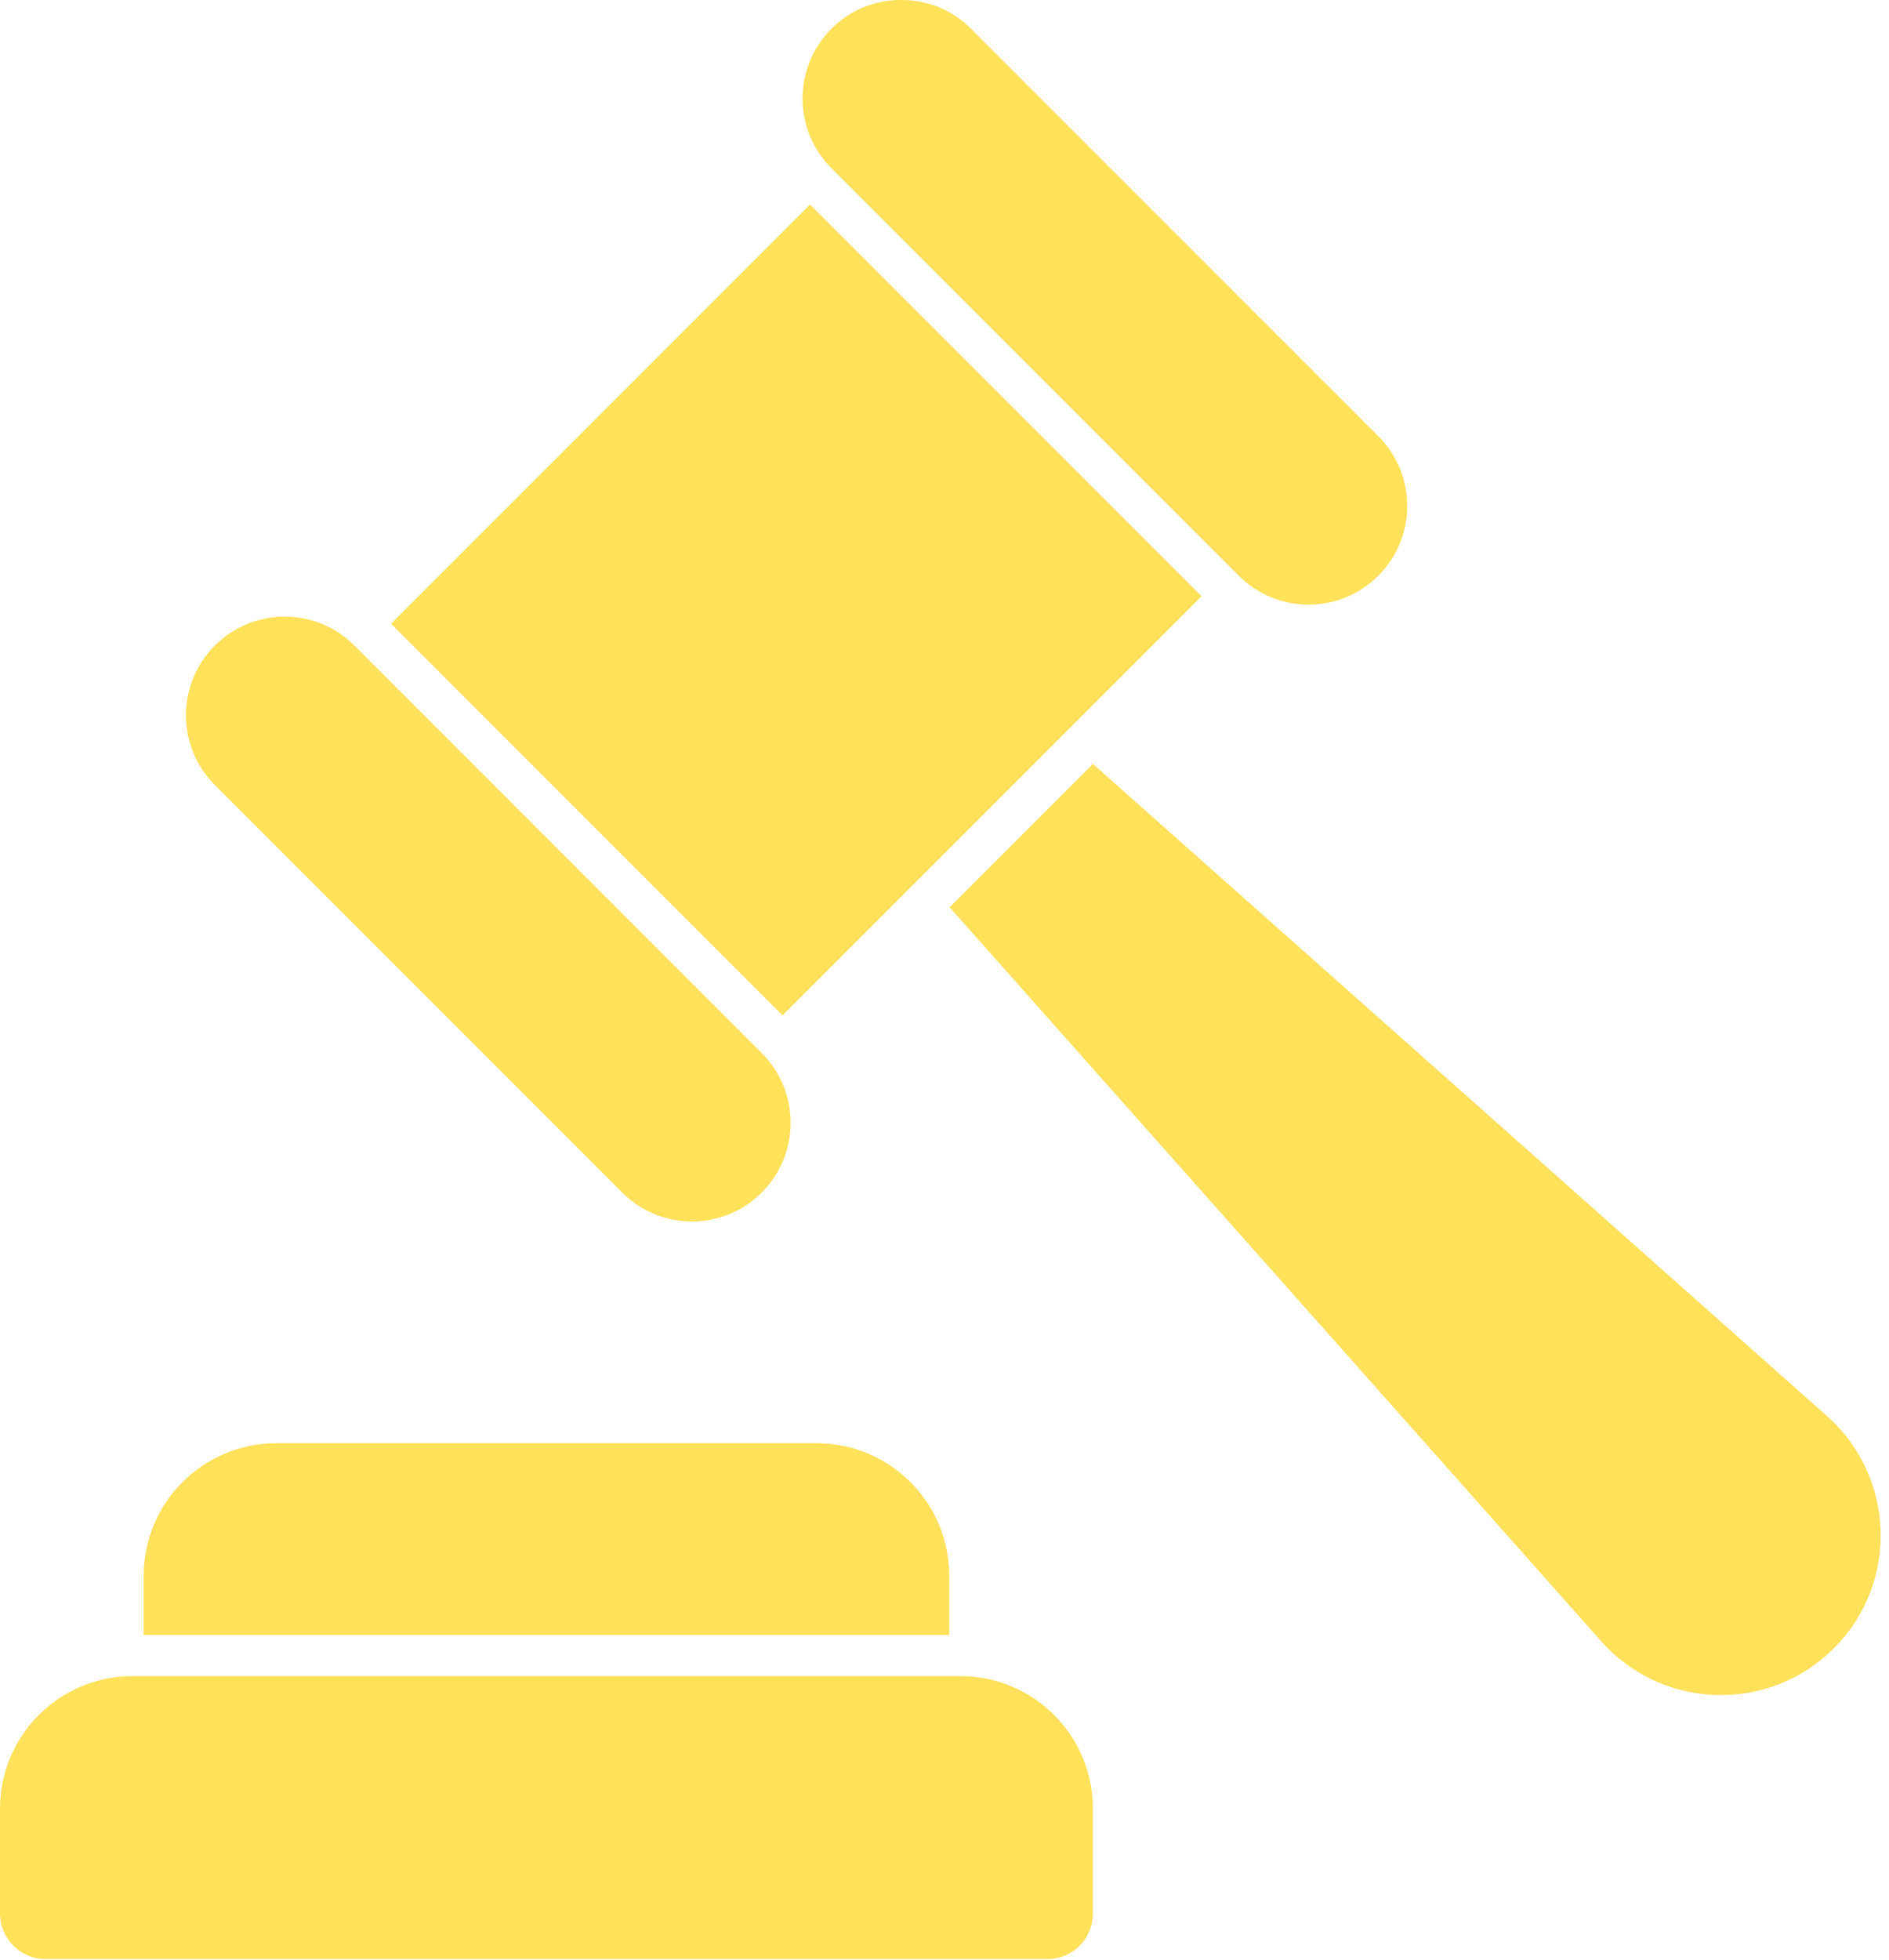 <svg width="189" height="196" viewBox="0 0 189 196" fill="none" xmlns="http://www.w3.org/2000/svg">
<path d="M182.715 141.554L109.349 76.404L95.013 90.741L160.163 164.106C166.283 171.048 176.964 171.377 183.495 164.845C190.026 158.314 189.657 147.634 182.715 141.554Z" fill="#FFE15A"/>
<path d="M94.972 157.616C94.972 150.263 89.016 144.348 81.704 144.348H27.645C20.334 144.348 14.377 150.263 14.377 157.616V163.531H94.972V157.616Z" fill="#FFE15A"/>
<path d="M96.081 167.639H13.268C5.956 167.639 0 173.554 0 180.907V191.382C0 193.888 2.054 195.941 4.56 195.941H104.79C107.337 195.941 109.349 193.888 109.349 191.382V180.907C109.349 173.554 103.393 167.639 96.081 167.639Z" fill="#FFE15A"/>
<path d="M39.126 62.381L81.051 20.456L120.223 59.628L78.298 101.553L39.126 62.381Z" fill="#FFE15A"/>
<path d="M123.948 57.582C127.805 61.44 134.048 61.44 137.905 57.582C141.763 53.725 141.762 47.482 137.905 43.625L97.149 2.868C95.22 0.939 92.682 -0.025 90.17 0C87.657 -0.025 85.12 0.939 83.191 2.868C79.334 6.726 79.334 12.969 83.191 16.826L123.948 57.582Z" fill="#FFE15A"/>
<path d="M62.255 119.275C66.112 123.132 72.355 123.132 76.213 119.275C80.07 115.418 80.07 109.175 76.213 105.317L35.456 64.561C33.528 62.632 30.99 61.668 28.503 61.668C25.965 61.668 23.427 62.632 21.498 64.561C17.641 68.418 17.641 74.661 21.498 78.519L62.255 119.275Z" fill="#FFE15A"/>
</svg>
